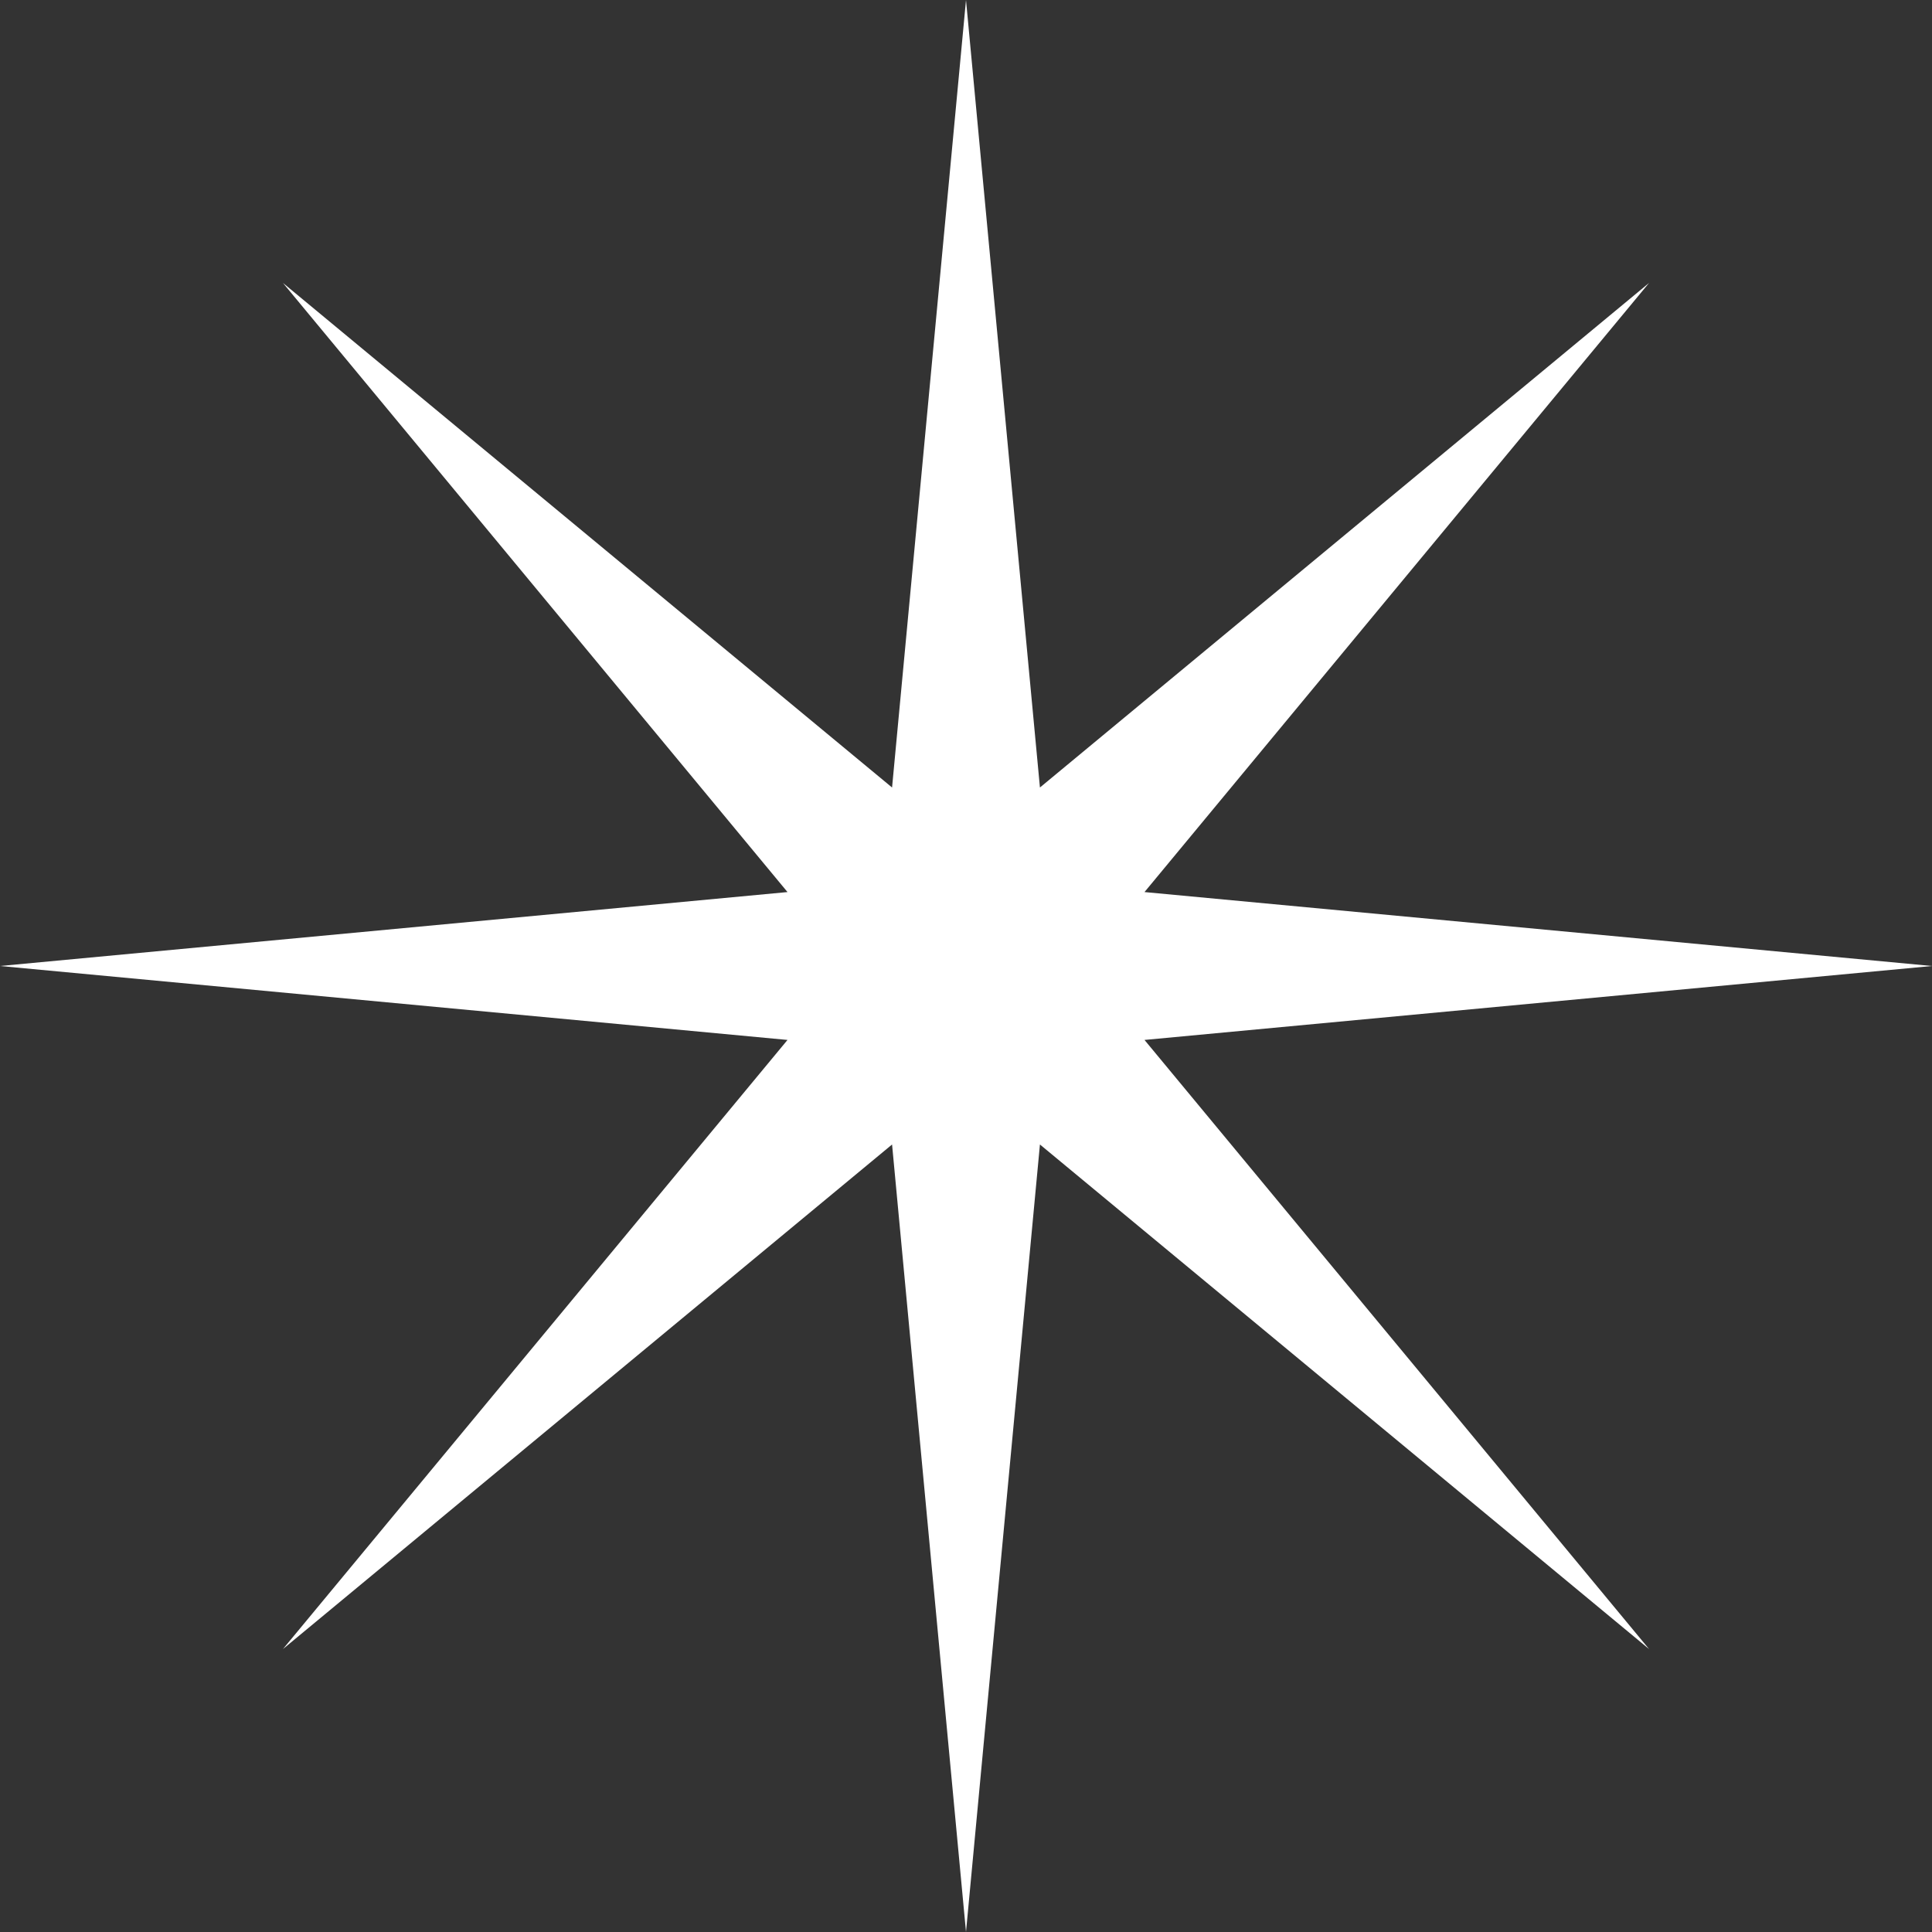 <?xml version="1.0" encoding="UTF-8"?> <svg xmlns="http://www.w3.org/2000/svg" width="368" height="368" viewBox="0 0 368 368" fill="none"><rect x="0" y="0" width="368" height="368" fill="#333333" stroke="none"/> <path d="M184 0L198.083 150.001L314.108 53.892L217.999 169.917L368 184L217.999 198.083L314.108 314.108L198.083 217.999L184 368L169.917 217.999L53.892 314.108L150.001 198.083L0 184L150.001 169.917L53.892 53.892L169.917 150.001L184 0Z" fill="white"></path> </svg> 